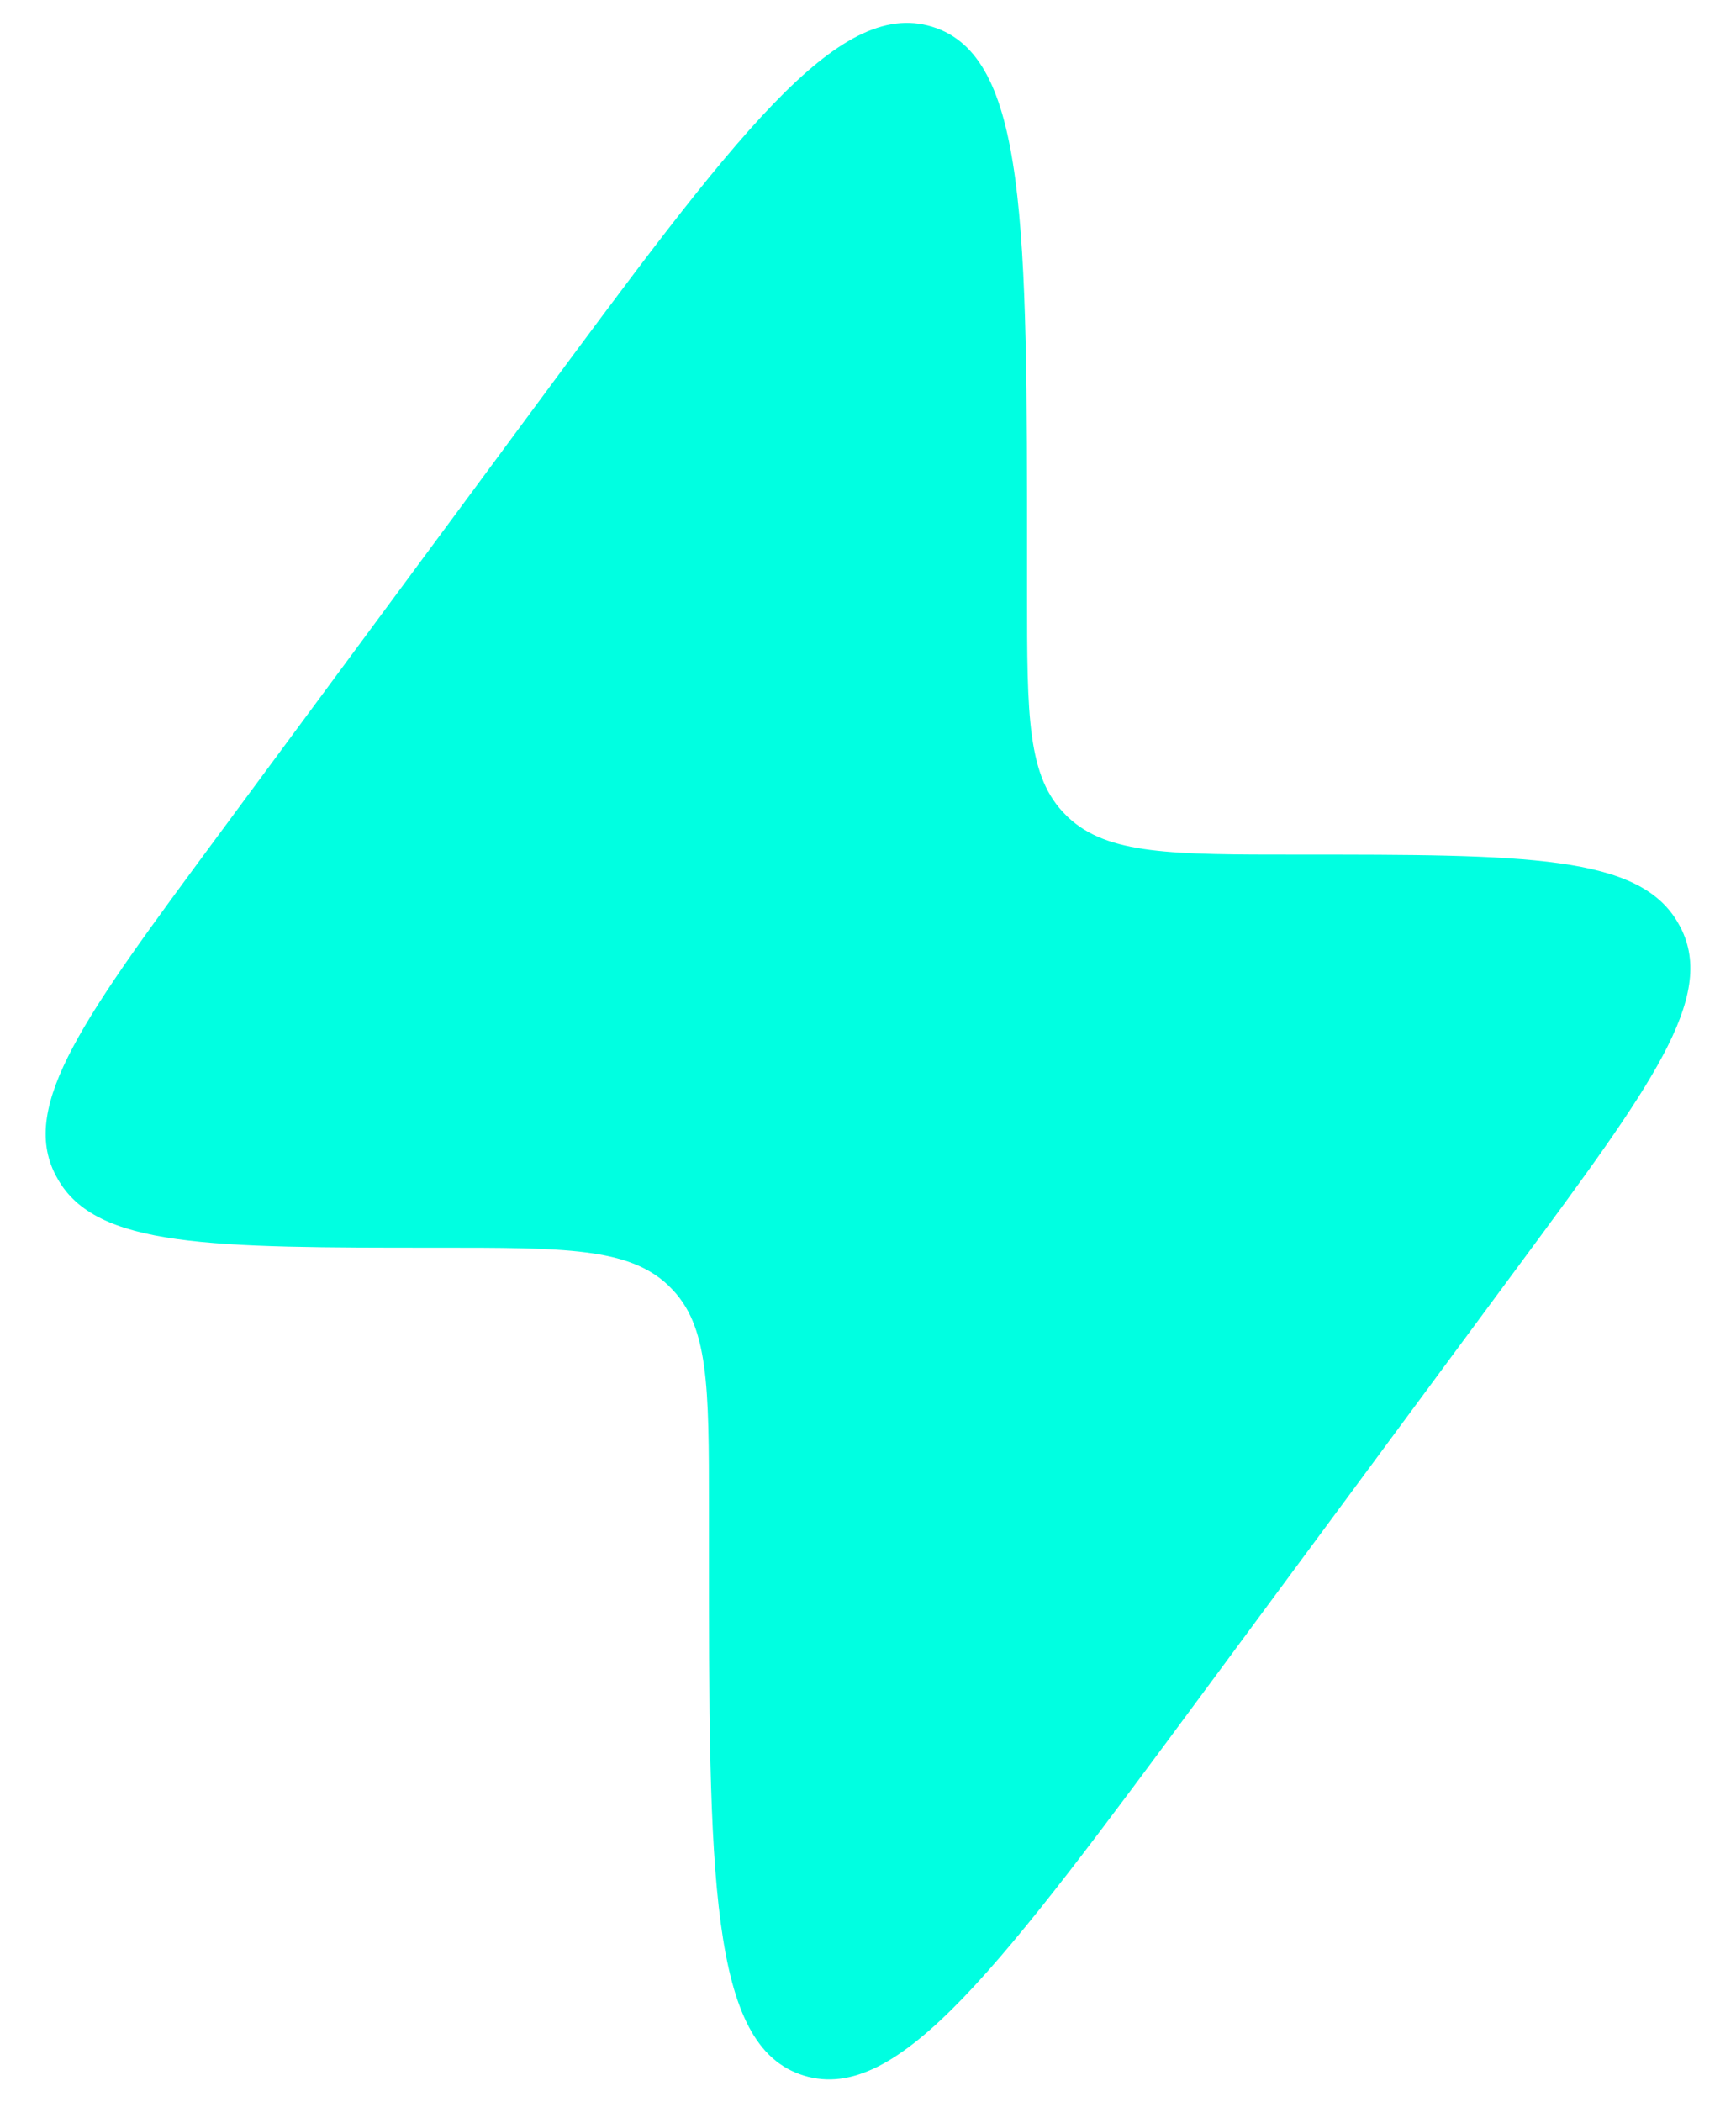 <?xml version="1.0" encoding="UTF-8"?> <svg xmlns="http://www.w3.org/2000/svg" width="19" height="23" viewBox="0 0 19 23" fill="none"><path d="M2.378 9.154L5.823 4.493C8.05 1.48 9.163 -0.026 10.202 0.292C11.241 0.611 11.241 2.458 11.241 6.154V6.502C11.241 7.835 11.241 8.501 11.667 8.919L11.689 8.941C12.124 9.35 12.818 9.35 14.205 9.35C16.701 9.35 17.949 9.35 18.371 10.107C18.378 10.12 18.385 10.132 18.392 10.145C18.79 10.914 18.067 11.891 16.622 13.847L13.177 18.508C10.95 21.521 9.837 23.027 8.798 22.709C7.759 22.39 7.759 20.543 7.759 16.847L7.759 16.499C7.759 15.166 7.759 14.5 7.333 14.082L7.311 14.06C6.876 13.651 6.182 13.651 4.795 13.651C2.299 13.651 1.051 13.651 0.629 12.894C0.622 12.882 0.615 12.869 0.608 12.856C0.21 12.087 0.933 11.11 2.378 9.154Z" fill="#00FFE1"></path></svg> 